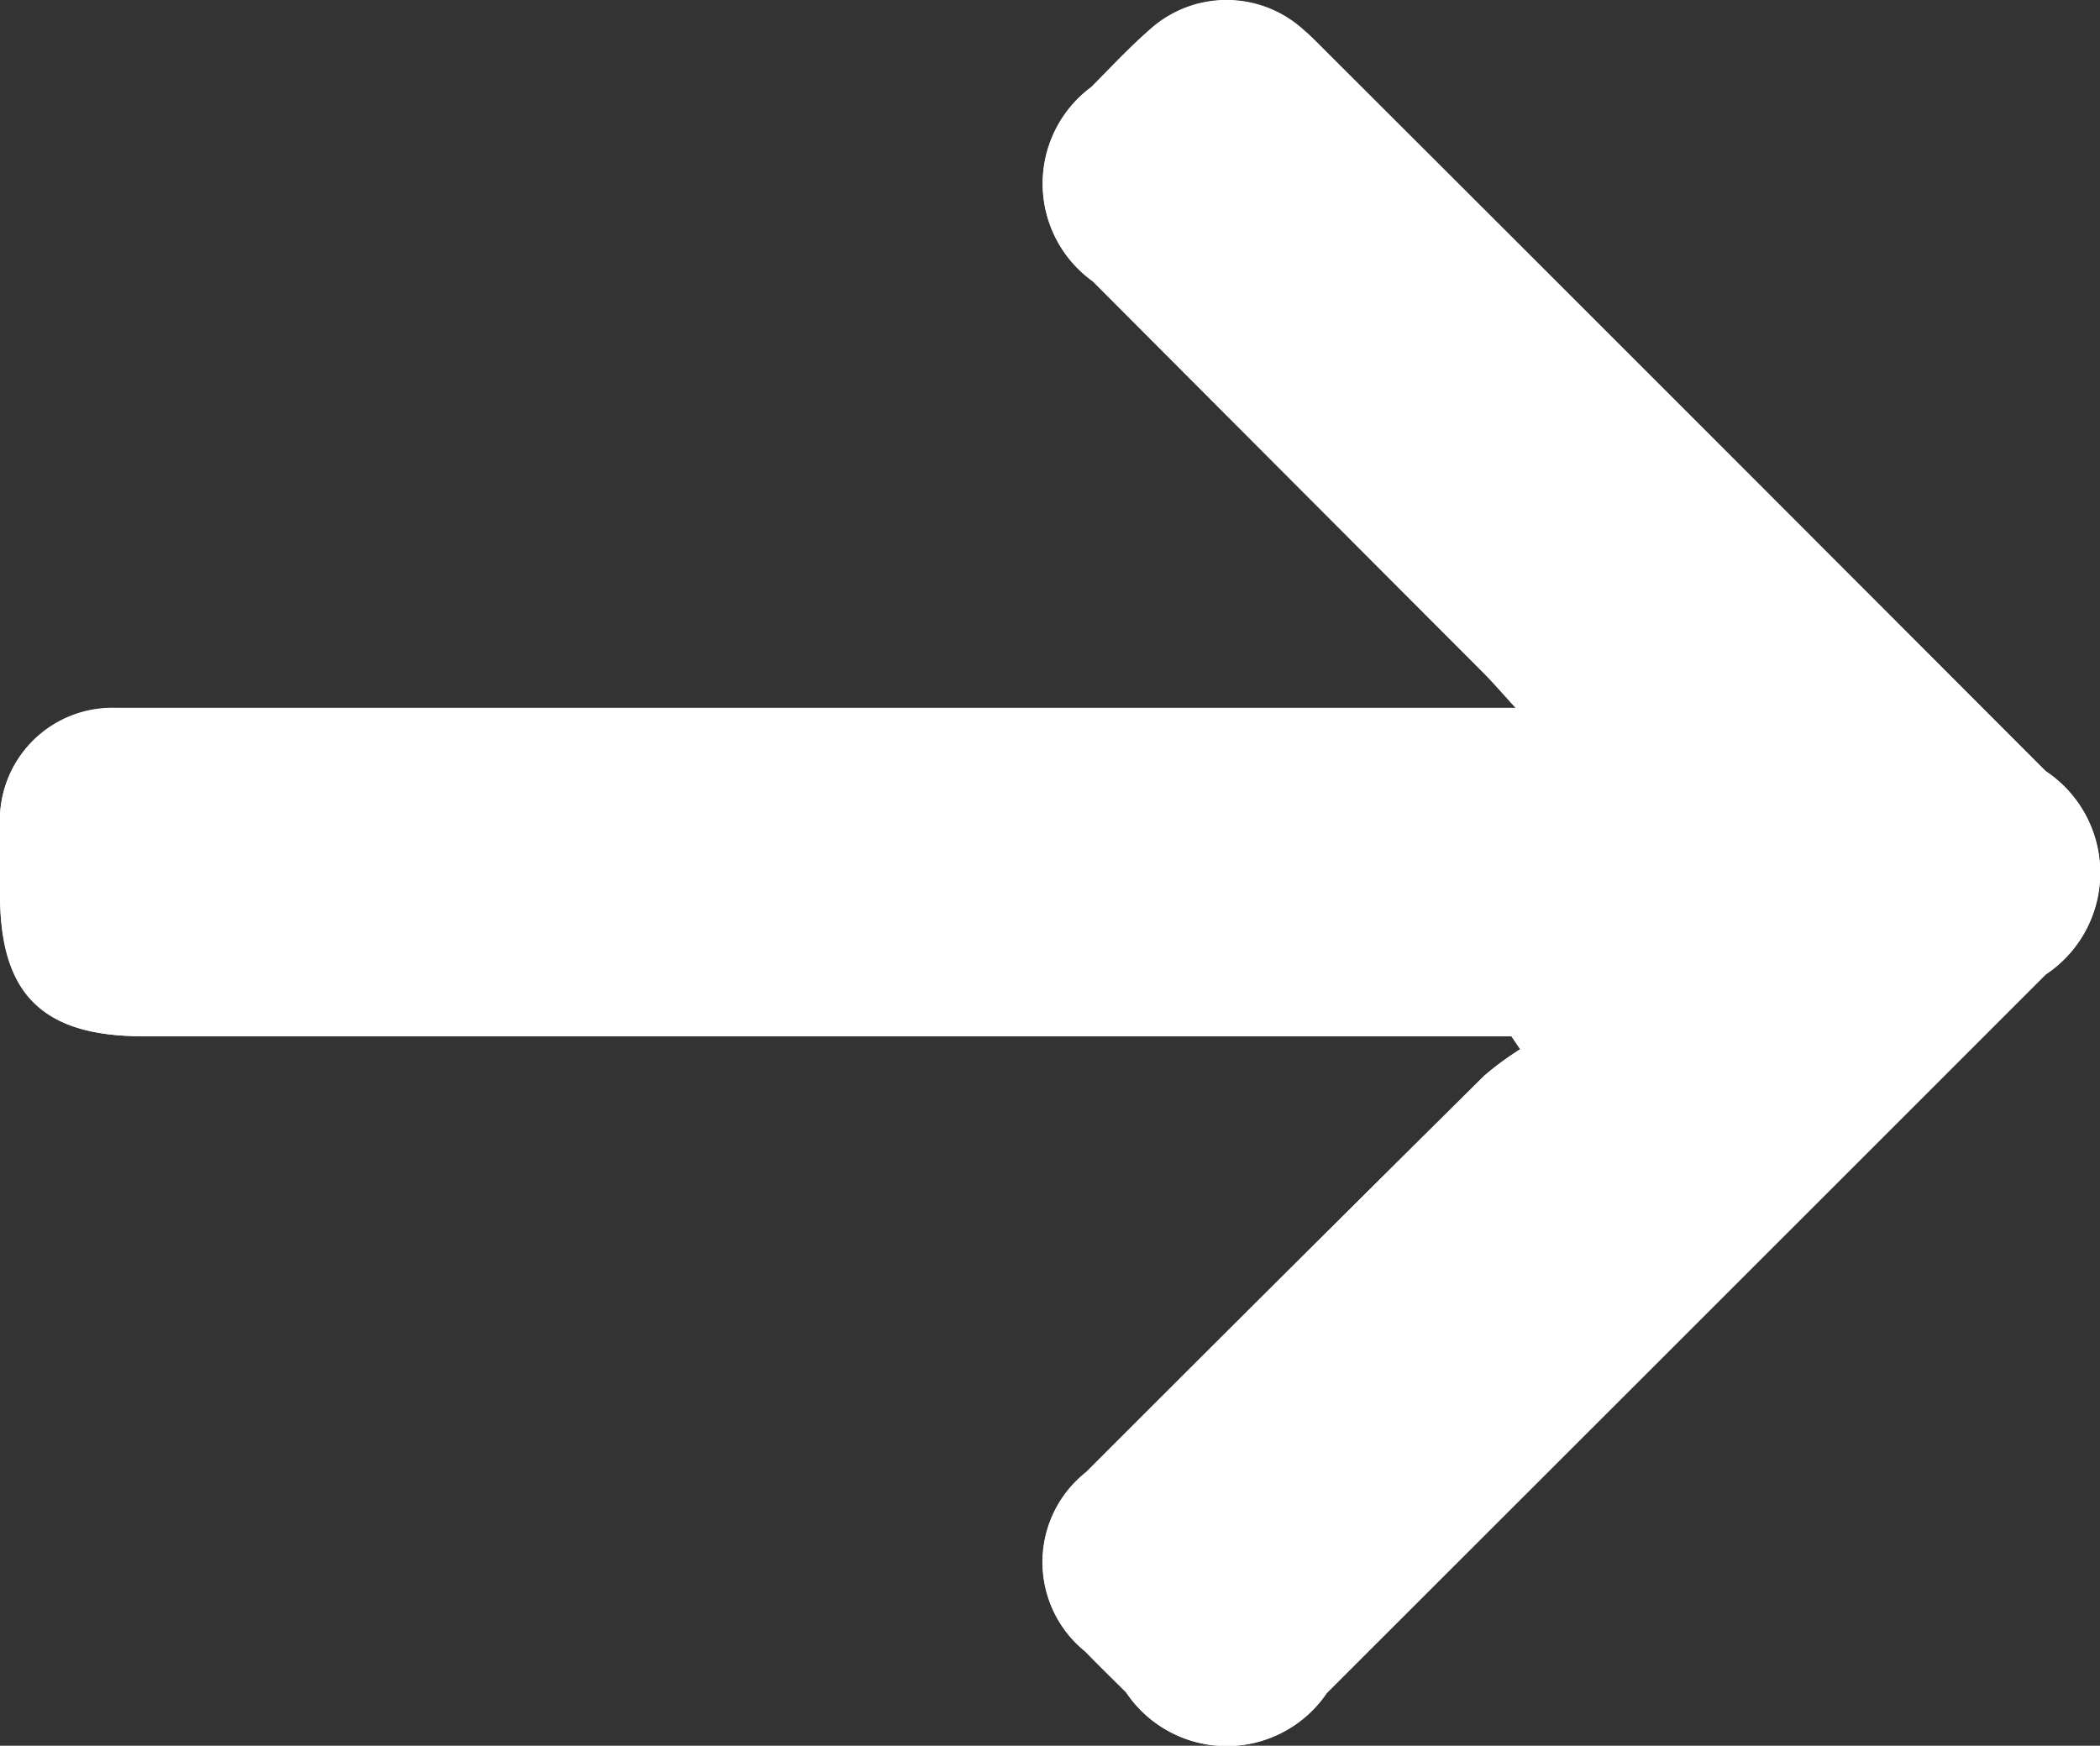 <svg id="Group_15134" data-name="Group 15134" xmlns="http://www.w3.org/2000/svg" xmlns:xlink="http://www.w3.org/1999/xlink" width="20.541" height="17.079" viewBox="0 0 20.541 17.079">
  <rect x="0" y="0" width="20.541" height="17.079" fill="#333333" stroke="none"/>
  <defs>
    <clipPath id="clip-path">
      <rect id="Rectangle_15974" data-name="Rectangle 15974" width="20.541" height="17.079" transform="translate(0 0)" fill="#fff"/>
    </clipPath>
  </defs>
  <g id="Group_14806" data-name="Group 14806" transform="translate(0 0)" clip-path="url(#clip-path)">
    <path id="Path_41240" data-name="Path 41240" d="M14.783,10.138l.086.127a2.913,2.913,0,0,0-.353.26q-1.95,1.934-3.892,3.876a1.123,1.123,0,0,0-.01,1.756c.13.134.265.265.4.4a1.183,1.183,0,0,0,1.962.006q3.517-3.514,7.032-7.03a1.194,1.194,0,0,0,0-1.989Q16.5,4.024,12.978.51c-.076-.076-.15-.153-.231-.222a1.118,1.118,0,0,0-1.5,0c-.2.175-.384.372-.572.562a1.175,1.175,0,0,0,.014,1.9q1.91,1.918,3.823,3.832c.09.09.173.188.315.343H1.5c-.12,0-.241,0-.361,0A1.1,1.1,0,0,0,0,8.075C0,8.3,0,8.529,0,8.757c0,.971.416,1.381,1.4,1.381H14.783" transform="translate(0 0)" fill="#fff"/>
    <path id="Path_41241" data-name="Path 41241" d="M14.783,10.138H1.4c-.98,0-1.393-.41-1.4-1.381C0,8.529,0,8.3,0,8.075A1.1,1.1,0,0,1,1.135,6.929c.12,0,.241,0,.361,0H14.828c-.142-.155-.225-.252-.315-.343Q12.6,4.669,10.69,2.754a1.175,1.175,0,0,1-.014-1.9c.188-.19.371-.386.572-.562a1.118,1.118,0,0,1,1.5,0c.082.069.156.147.231.222q3.516,3.515,7.032,7.031a1.194,1.194,0,0,1,0,1.989q-3.515,3.516-7.032,7.03a1.183,1.183,0,0,1-1.962-.006c-.133-.132-.267-.262-.4-.4a1.123,1.123,0,0,1,.01-1.756q1.94-1.945,3.892-3.876a2.913,2.913,0,0,1,.353-.26l-.086-.127" transform="translate(0 0)" fill="#fff"/>
  </g>
</svg>

